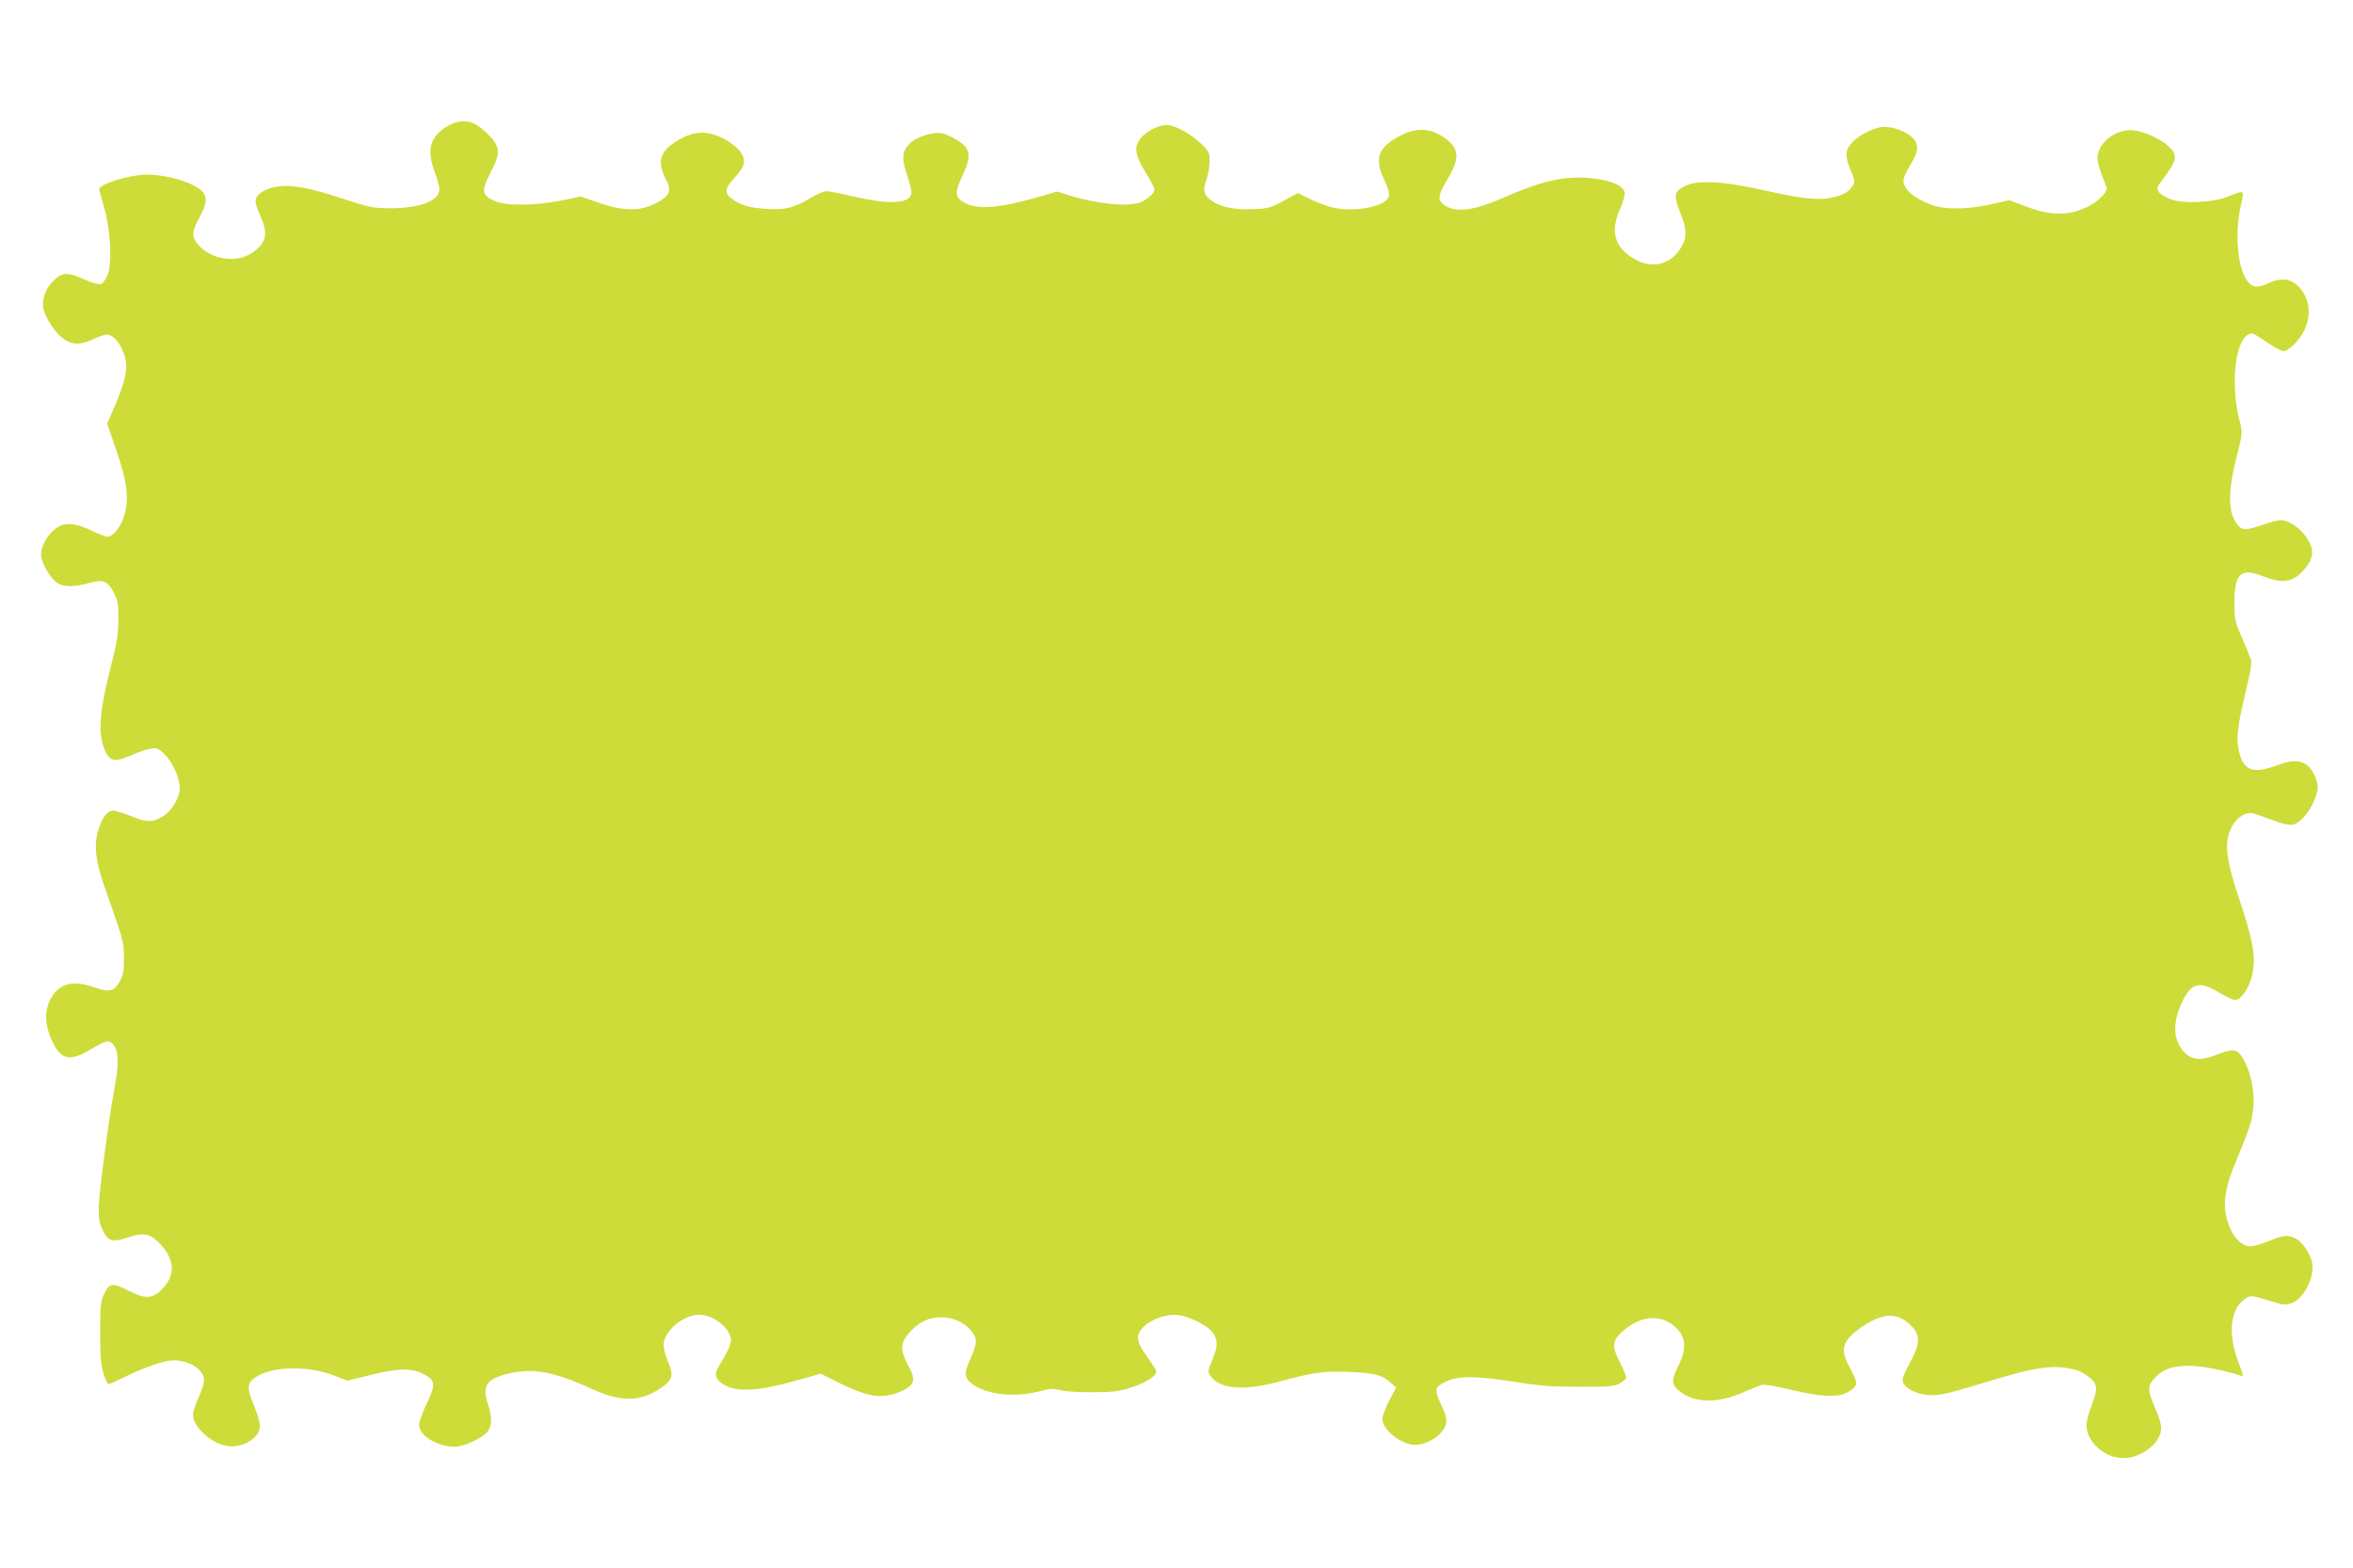 <?xml version="1.0" standalone="no"?>
<!DOCTYPE svg PUBLIC "-//W3C//DTD SVG 20010904//EN"
 "http://www.w3.org/TR/2001/REC-SVG-20010904/DTD/svg10.dtd">
<svg version="1.0" xmlns="http://www.w3.org/2000/svg"
 width="1280pt" height="853pt" viewBox="0 0 1280 853"
 preserveAspectRatio="xMidYMid meet">
<g transform="translate(0,853) scale(0.1,-0.1)"
fill="#cddc39" stroke="none">
<path d="M2429 7841 c-91 -57 -109 -128 -64 -247 14 -36 25 -79 25 -94 0 -62
-106 -103 -265 -103 -93 0 -111 4 -260 52 -194 64 -291 80 -372 63 -62 -13
-103 -44 -103 -78 0 -12 12 -47 26 -78 45 -99 33 -150 -47 -203 -84 -56 -220
-35 -289 44 -39 44 -38 72 5 150 41 74 44 113 13 144 -49 47 -189 89 -298 89
-95 0 -260 -51 -260 -80 0 -5 12 -49 26 -97 35 -118 45 -302 20 -367 -10 -25
-26 -48 -36 -51 -11 -4 -49 7 -89 24 -94 42 -124 41 -171 -7 -47 -47 -67 -110
-51 -162 16 -53 68 -128 110 -156 46 -31 91 -31 159 1 30 14 62 25 71 25 44 0
92 -67 106 -147 8 -52 -11 -128 -63 -248 l-39 -90 49 -143 c60 -172 71 -263
44 -356 -18 -62 -61 -116 -92 -116 -10 0 -46 14 -80 31 -69 33 -120 45 -158
35 -66 -16 -134 -116 -121 -179 10 -47 51 -113 85 -137 35 -25 98 -24 182 0
67 20 96 7 127 -54 22 -43 26 -62 25 -145 0 -79 -7 -125 -42 -261 -64 -252
-71 -375 -26 -462 26 -51 51 -54 135 -18 40 18 90 35 111 38 34 4 42 0 76 -34
48 -49 86 -143 79 -197 -7 -48 -48 -112 -90 -137 -56 -35 -87 -35 -171 -1 -43
17 -88 31 -101 31 -31 0 -62 -40 -81 -109 -24 -80 -14 -167 36 -309 105 -297
103 -293 104 -382 1 -70 -3 -92 -22 -127 -29 -56 -58 -63 -137 -35 -122 44
-199 22 -244 -71 -27 -55 -27 -120 0 -190 50 -130 100 -148 217 -79 94 56 106
58 131 26 26 -33 28 -105 6 -220 -33 -180 -87 -585 -88 -659 -1 -65 4 -90 22
-128 29 -61 52 -67 142 -37 86 28 121 18 179 -47 74 -85 73 -168 -5 -243 -47
-46 -90 -46 -174 -2 -87 45 -107 43 -134 -16 -20 -42 -22 -63 -22 -212 0 -130
4 -177 18 -222 10 -32 22 -58 28 -58 5 0 45 18 89 40 97 49 217 90 262 90 89
0 168 -51 168 -108 0 -17 -13 -59 -30 -94 -16 -34 -30 -77 -30 -94 0 -67 98
-156 186 -170 86 -13 178 44 178 109 0 18 -15 70 -34 115 -41 99 -36 125 26
159 96 53 283 52 420 -3 l63 -25 122 30 c149 38 227 40 289 8 69 -34 72 -57
22 -161 -23 -47 -42 -100 -42 -117 0 -59 98 -119 195 -119 52 0 156 50 180 86
21 33 22 79 0 143 -33 100 -11 137 100 166 139 36 253 16 463 -80 159 -73 267
-72 377 4 63 43 71 68 40 140 -14 33 -25 76 -25 94 0 79 119 174 206 164 86
-9 171 -90 159 -152 -3 -16 -24 -60 -47 -98 -36 -60 -39 -71 -29 -93 6 -15 30
-34 58 -46 69 -31 188 -21 368 30 l140 39 98 -49 c169 -84 249 -93 357 -38 56
29 61 58 22 129 -47 87 -46 125 5 182 51 57 106 83 173 83 64 0 124 -27 164
-74 34 -41 33 -69 -5 -151 -38 -82 -34 -109 19 -144 85 -56 233 -68 372 -30
44 12 62 12 95 3 23 -7 98 -12 175 -12 120 1 145 4 219 28 76 25 131 60 131
84 0 5 -10 24 -23 43 -13 19 -36 52 -50 73 -15 21 -27 52 -27 69 0 67 129 137
225 122 65 -9 163 -62 186 -99 25 -41 24 -70 -7 -146 -25 -63 -25 -63 -6 -89
50 -67 178 -78 359 -30 203 54 248 61 383 56 142 -5 188 -16 233 -57 l32 -29
-38 -70 c-20 -39 -37 -84 -37 -100 0 -59 103 -141 178 -141 71 0 157 59 168
115 5 26 -1 50 -27 105 -37 82 -35 94 26 124 64 32 167 32 365 0 144 -23 208
-28 360 -28 158 -1 190 2 217 16 17 10 35 23 38 29 4 6 -9 42 -29 80 -48 91
-47 122 3 169 106 101 230 106 311 14 42 -48 42 -112 0 -194 -38 -75 -38 -101
0 -133 82 -70 212 -74 351 -12 46 20 94 39 106 42 12 3 82 -10 155 -27 159
-39 258 -44 308 -14 58 34 60 46 18 124 -48 87 -49 126 -8 174 39 44 117 94
174 111 56 17 103 6 151 -36 66 -58 65 -106 -4 -229 -17 -30 -31 -64 -31 -76
0 -43 77 -83 161 -84 50 0 106 14 352 89 186 56 284 72 367 61 68 -10 86 -17
128 -47 53 -39 56 -61 22 -154 -17 -44 -30 -93 -30 -109 0 -94 97 -182 202
-182 78 0 167 55 195 121 17 39 12 68 -28 162 -39 91 -37 113 9 159 45 45 92
60 188 60 62 0 215 -31 276 -55 13 -5 11 7 -14 71 -57 147 -48 279 23 339 38
31 42 31 144 -1 73 -23 88 -24 119 -14 60 20 116 116 116 199 0 52 -50 134
-95 155 -41 20 -66 17 -155 -20 -33 -13 -73 -24 -89 -24 -40 0 -84 39 -109 97
-48 113 -38 205 44 396 30 71 61 154 69 185 27 103 15 225 -31 320 -37 75 -57
82 -142 49 -95 -38 -145 -36 -187 6 -62 62 -69 158 -19 266 52 115 95 128 207
61 36 -22 75 -40 86 -40 28 0 68 53 86 112 31 105 18 193 -64 438 -59 173 -76
269 -61 337 13 58 48 106 90 123 27 11 38 10 93 -10 34 -12 81 -29 104 -37 24
-8 54 -12 67 -9 52 13 120 110 133 190 7 46 -29 121 -68 141 -40 21 -78 19
-157 -10 -128 -46 -178 -27 -202 77 -17 68 -9 136 36 323 30 127 35 163 27
184 -6 14 -28 67 -49 116 -36 83 -39 97 -39 185 0 161 34 193 156 145 112 -44
168 -32 231 46 46 56 47 103 6 164 -36 54 -97 95 -141 95 -15 0 -60 -11 -99
-25 -90 -31 -112 -31 -137 1 -52 66 -53 178 -2 378 30 116 30 121 16 178 -52
197 -29 438 45 478 23 12 19 13 125 -57 27 -18 57 -33 67 -33 28 0 89 61 114
115 43 92 25 189 -46 249 -39 32 -87 34 -149 6 -56 -26 -83 -25 -109 3 -57 61
-78 251 -44 410 21 100 28 94 -73 56 -85 -32 -241 -38 -309 -12 -27 10 -55 27
-62 39 -13 19 -11 25 18 64 82 107 87 134 36 183 -50 46 -150 89 -208 89 -92
0 -180 -75 -180 -153 0 -19 12 -61 25 -94 14 -33 25 -65 25 -72 0 -23 -52 -73
-104 -98 -105 -51 -203 -50 -347 6 l-78 30 -103 -23 c-135 -29 -253 -30 -327
0 -69 27 -115 59 -136 94 -19 33 -15 50 31 127 42 69 44 108 6 144 -33 31
-101 57 -151 57 -46 0 -128 -38 -168 -78 -46 -46 -49 -77 -17 -155 26 -63 26
-67 10 -91 -21 -34 -62 -53 -129 -64 -68 -11 -158 0 -324 37 -253 57 -388 65
-461 27 -55 -28 -58 -51 -23 -140 38 -94 39 -136 6 -192 -54 -93 -157 -119
-252 -64 -111 64 -136 151 -79 276 15 34 26 72 24 85 -5 37 -70 67 -169 78
-152 17 -271 -8 -494 -106 -152 -67 -251 -81 -312 -43 -44 27 -43 55 7 138 73
120 71 172 -9 230 -87 63 -174 61 -282 -8 -86 -56 -99 -113 -48 -220 20 -42
28 -72 24 -88 -14 -58 -203 -92 -320 -57 -32 9 -85 30 -116 46 l-58 29 -78
-42 c-72 -39 -84 -43 -169 -46 -106 -5 -185 14 -233 54 -35 29 -38 52 -16 114
8 23 15 65 15 93 0 47 -3 54 -48 97 -56 54 -143 100 -186 100 -45 -1 -108 -32
-140 -71 -39 -46 -33 -92 27 -189 26 -41 47 -82 47 -90 0 -21 -37 -55 -75 -70
-67 -27 -238 -10 -392 38 l-63 20 -81 -24 c-225 -65 -346 -77 -418 -39 -56 29
-59 54 -18 143 40 85 46 125 22 160 -20 27 -89 68 -132 77 -45 9 -134 -18
-171 -53 -45 -42 -49 -84 -17 -176 14 -42 25 -86 23 -98 -8 -56 -118 -62 -310
-18 -71 17 -140 30 -153 30 -13 0 -50 -16 -82 -35 -91 -55 -142 -68 -237 -62
-94 6 -140 18 -187 50 -48 32 -49 59 -1 111 53 57 65 81 57 116 -12 54 -115
125 -198 136 -54 8 -109 -7 -170 -46 -87 -55 -103 -111 -56 -202 30 -58 25
-84 -20 -114 -97 -64 -191 -69 -338 -19 l-103 36 -108 -22 c-148 -29 -300 -30
-364 -1 -68 30 -71 54 -19 154 44 86 49 114 27 157 -18 34 -88 99 -122 111
-47 18 -98 11 -145 -19z"/>
</g>
</svg>
